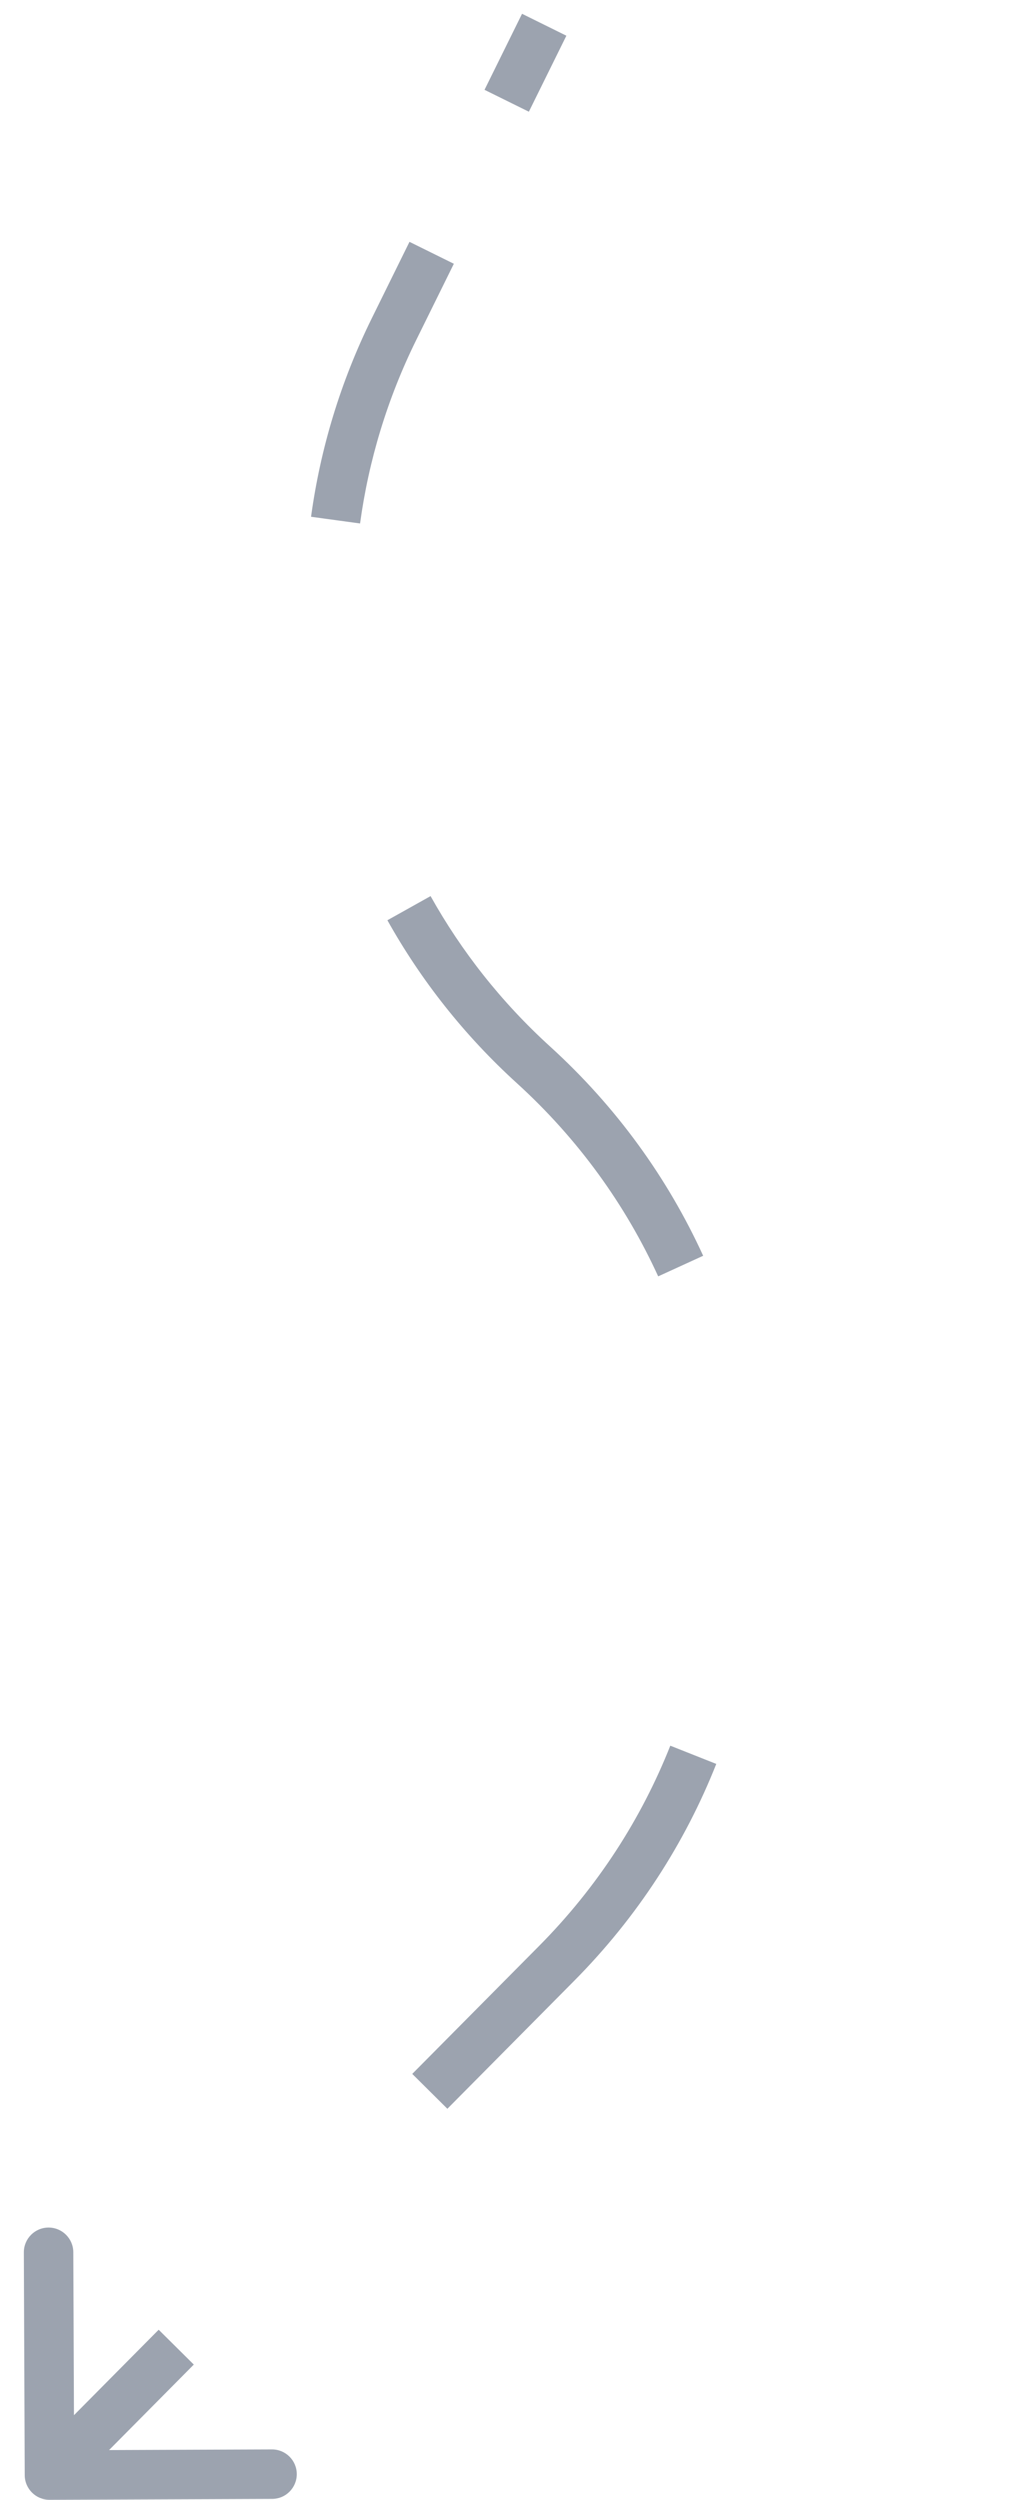 <svg width="41" height="101" view-box="0 0 41 101" fill="none" xmlns="http://www.w3.org/2000/svg">
<path d="M22.506 79.329L22.151 78.977L22.151 78.977L22.506 79.329ZM1.5 100.002C1.501 100.278 1.726 100.501 2.002 100.5L6.502 100.482C6.778 100.481 7.001 100.256 7 99.98C6.999 99.704 6.774 99.481 6.498 99.482L2.498 99.498L2.482 95.498C2.481 95.222 2.256 94.999 1.98 95C1.704 95.001 1.481 95.226 1.482 95.502L1.5 100.002ZM15.937 13.286L16.386 13.507L15.937 13.286ZM21.568 43.02L21.904 42.651L21.904 42.651L21.568 43.02ZM21.556 0.779L20.039 3.85L20.936 4.293L22.453 1.221L21.556 0.779ZM17.006 9.993L15.489 13.064L16.386 13.507L17.902 10.436L17.006 9.993ZM15.489 13.064C14.238 15.597 13.439 18.258 13.072 20.947L14.063 21.082C14.416 18.499 15.184 15.941 16.386 13.507L15.489 13.064ZM16.101 36.937C17.425 39.306 19.142 41.491 21.232 43.39L21.904 42.651C19.896 40.824 18.246 38.724 16.973 36.449L16.101 36.937ZM21.232 43.39C23.779 45.706 25.725 48.427 27.068 51.361L27.977 50.945C26.58 47.89 24.553 45.058 21.904 42.651L21.232 43.39ZM27.567 70.715C26.378 73.715 24.575 76.533 22.151 78.977L22.861 79.681C25.382 77.139 27.259 74.207 28.497 71.084L27.567 70.715ZM22.151 78.977L17.024 84.144L17.734 84.849L22.861 79.681L22.151 78.977ZM6.771 94.48L1.645 99.648L2.355 100.352L7.481 95.184L6.771 94.48ZM22.506 79.329L21.796 78.624L21.796 78.624L22.506 79.329ZM1 100.004C1.002 100.556 1.452 101.002 2.004 101L11.004 100.964C11.556 100.962 12.002 100.512 12 99.96C11.998 99.407 11.548 98.962 10.996 98.964L2.996 98.996L2.964 90.996C2.962 90.444 2.512 89.998 1.96 90C1.407 90.002 0.962 90.452 0.964 91.004L1 100.004ZM15.937 13.286L16.834 13.729L15.937 13.286ZM21.568 43.02L22.241 42.281L22.241 42.281L21.568 43.02ZM21.108 0.557L19.591 3.629L21.384 4.514L22.901 1.443L21.108 0.557ZM16.557 9.771L15.041 12.843L16.834 13.729L18.351 10.657L16.557 9.771ZM15.041 12.843C13.766 15.424 12.951 18.138 12.577 20.879L14.559 21.15C14.904 18.619 15.656 16.114 16.834 13.729L15.041 12.843ZM15.664 37.181C17.015 39.596 18.765 41.824 20.895 43.76L22.241 42.281C20.272 40.491 18.656 38.434 17.41 36.205L15.664 37.181ZM20.895 43.76C23.392 46.03 25.298 48.695 26.613 51.569L28.432 50.737C27.007 47.622 24.941 44.735 22.241 42.281L20.895 43.76ZM27.103 70.531C25.938 73.469 24.172 76.23 21.796 78.624L23.215 80.033C25.785 77.443 27.7 74.453 28.962 71.268L27.103 70.531ZM21.796 78.624L16.669 83.792L18.089 85.201L23.215 80.033L21.796 78.624ZM6.416 94.128L1.29 99.296L2.71 100.704L7.836 95.536L6.416 94.128Z" fill="#9CA3AF"/>
</svg>
